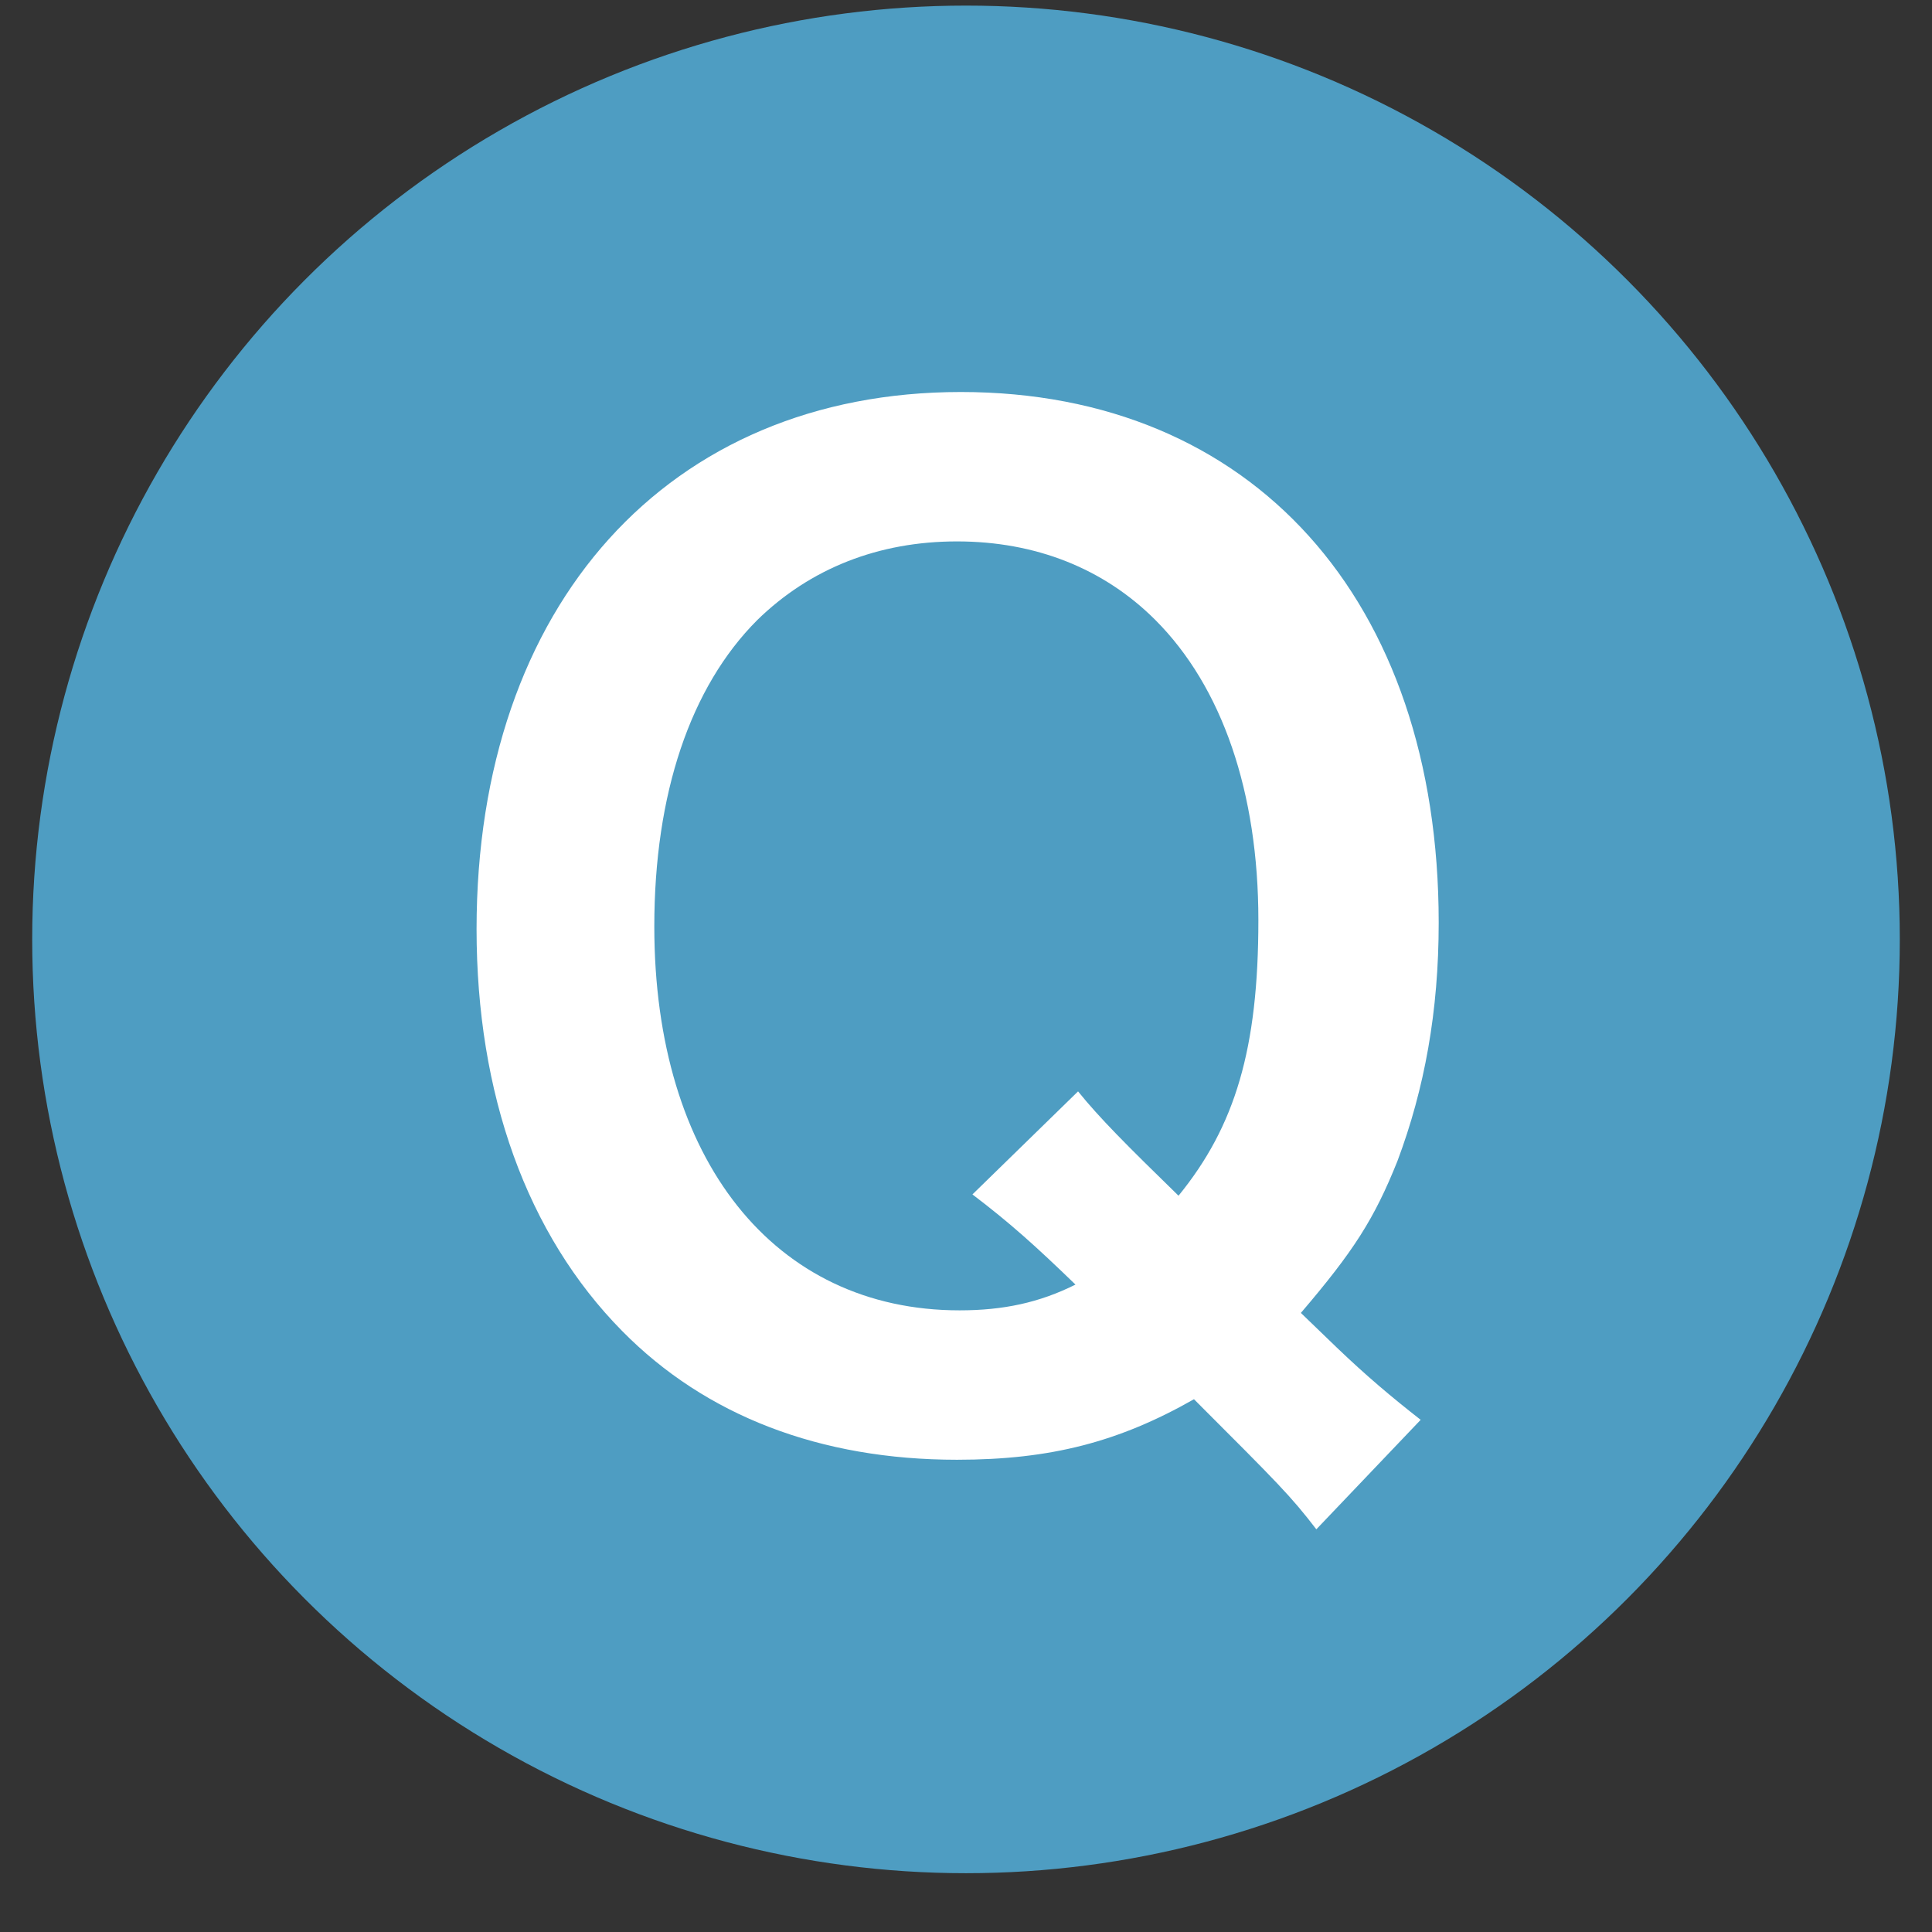 <?xml version="1.0" encoding="UTF-8"?> <svg xmlns="http://www.w3.org/2000/svg" width="30" height="30" viewBox="0 0 30 30" fill="none"><rect x="0" y="0" width="30" height="30" fill="#333333" stroke="none"/><circle cx="15" cy="14.587" r="14.5" fill="#4E9DC2"></circle><path d="M22.06 22.047L20.44 23.747C20.04 23.227 19.86 23.047 18.54 21.727C17.38 22.387 16.32 22.667 14.86 22.667C12.74 22.667 10.96 21.987 9.66 20.667C8.18 19.167 7.4 16.987 7.4 14.427C7.4 9.387 10.38 6.087 14.92 6.087C19.44 6.087 22.34 9.307 22.34 14.327C22.34 15.707 22.12 16.907 21.7 18.027C21.34 18.927 21.02 19.427 20.2 20.387L20.76 20.927C21.22 21.367 21.6 21.687 22.06 22.047ZM15.1 18.547L16.74 16.947C17.08 17.367 17.48 17.767 18.3 18.567C19.18 17.487 19.54 16.287 19.54 14.287C19.54 12.307 18.98 10.667 17.94 9.627C17.14 8.827 16.08 8.407 14.86 8.407C13.64 8.407 12.58 8.827 11.76 9.627C10.72 10.667 10.16 12.327 10.16 14.387C10.16 18.007 12.02 20.347 14.9 20.347C15.58 20.347 16.14 20.227 16.7 19.947C16.08 19.347 15.68 18.987 15.1 18.547Z" fill="white"></path></svg> 